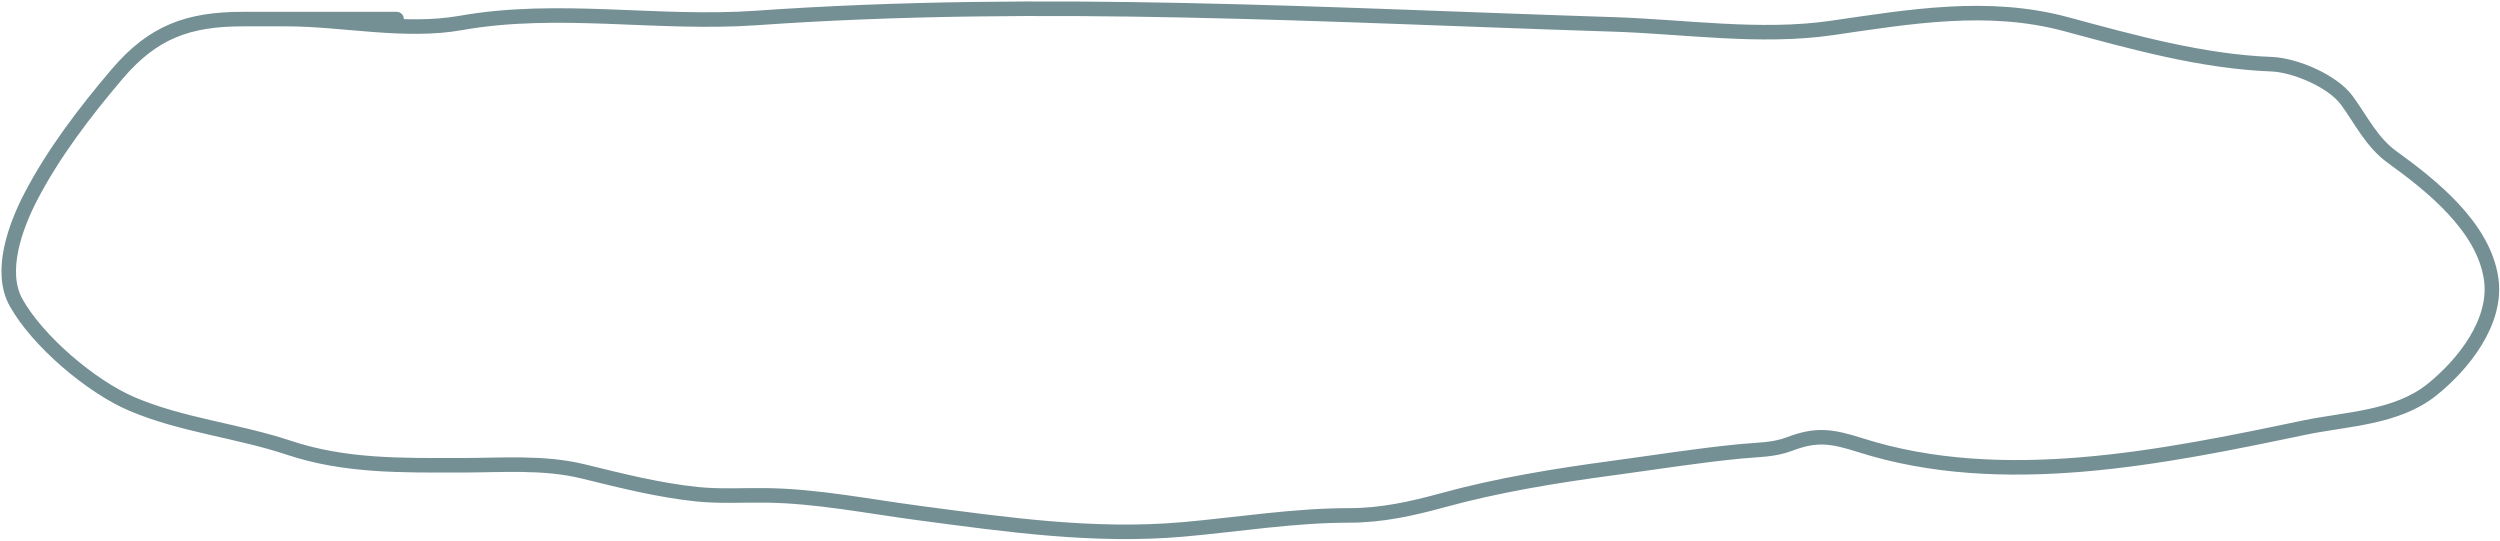 <?xml version="1.0" encoding="UTF-8"?> <svg xmlns="http://www.w3.org/2000/svg" width="860" height="186" viewBox="0 0 860 186" fill="none"><path d="M136.428 6.564C118.831 6.564 101.233 6.564 83.635 6.564C64.828 6.564 52.653 10.905 40.231 25.535C29.202 38.525 18.382 52.644 10.529 67.789C5.402 77.676 -0.471 93.356 5.547 104.103C12.987 117.389 31.33 132.98 45.405 138.979C62.475 146.255 81.76 148.159 99.348 154.022C118.745 160.487 138.24 160.058 158.466 160.058C172.416 160.058 186.967 158.818 200.624 162.166C213.515 165.325 226.661 168.668 239.907 170.022C247.714 170.821 255.643 170.309 263.478 170.406C281.008 170.622 298.45 174.147 315.792 176.442C346.188 180.465 376.409 184.832 407.198 182.095C426.222 180.404 444.993 177.304 464.112 177.304C475.166 177.304 485.479 175.05 496.114 172.13C515.357 166.848 535.005 163.67 554.752 161.016C569.355 159.053 583.965 156.698 598.634 155.267C604.316 154.713 610.083 154.839 615.498 152.776C624.801 149.232 629.975 149.961 640.026 153.159C688.72 168.653 743.903 157.307 792.562 147.123C807.048 144.091 824.359 143.837 836.54 134.092C847.334 125.457 859.138 110.7 856.948 95.862C854.318 78.033 836.558 63.9 822.839 53.992C815.892 48.975 812.221 41.253 807.317 34.542C802.392 27.802 789.364 22.385 781.447 22.086C757.474 21.181 733.685 14.493 710.641 8.289C683.802 1.063 656.855 5.741 630.061 9.63C605.606 13.18 579.341 9.162 554.847 8.384C456.747 5.27 358.321 -0.704 260.22 6.181C226.102 8.575 192.058 1.933 158.466 7.905C139.19 11.332 118.005 6.564 98.486 6.564" stroke="#749095" stroke-width="5" stroke-linecap="round"></path></svg> 